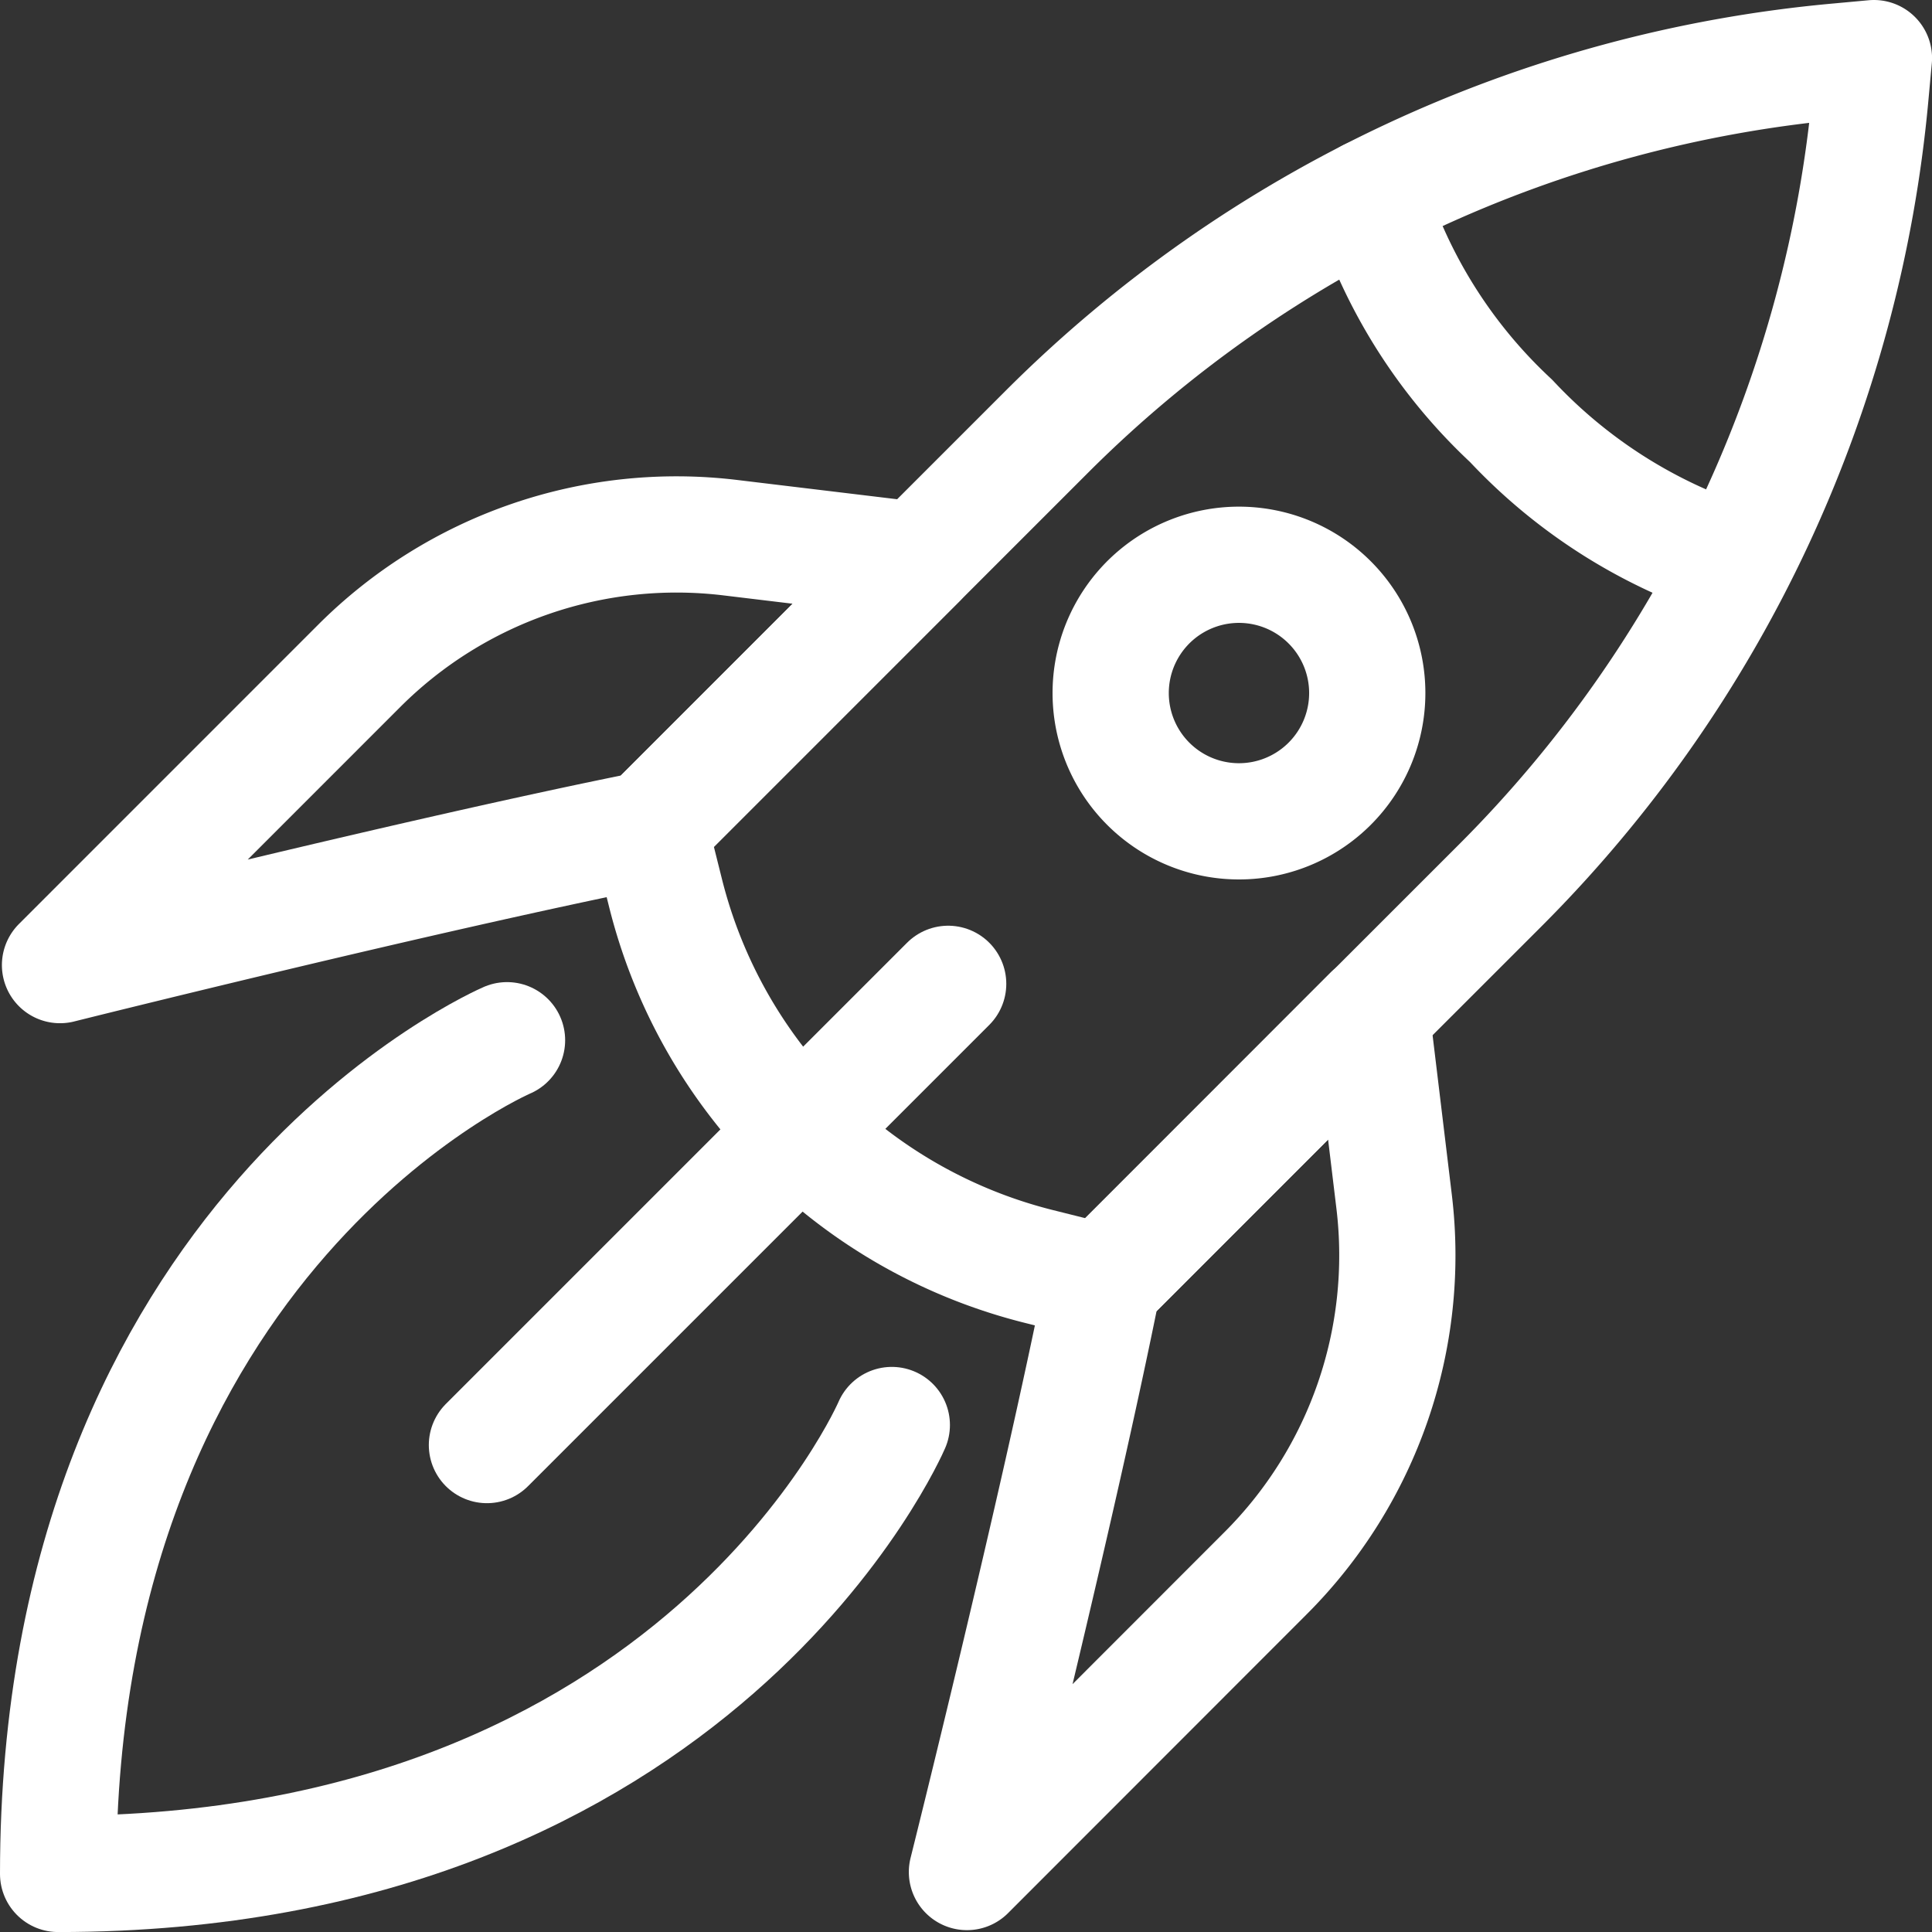 <svg xmlns="http://www.w3.org/2000/svg" width="41.553" height="41.554" viewBox="0 0 41.553 41.554">
  <rect x="0" y="0" width="41.553" height="41.554" fill="#333333" stroke="none"/>
  <g id="icon_home_rocket" data-name="icon/home/rocket" transform="translate(1.25 1.25)">
    <g id="Group_15" data-name="Group 15" transform="translate(0 0)">
      <path id="Stroke_1" data-name="Stroke 1" d="M0,16.581.345,17.96a11.036,11.036,0,0,0,8.029,8.029l1.379.345L18.3,17.79A27.579,27.579,0,0,0,26.262.782L26.334,0l-.782.072A27.588,27.588,0,0,0,8.542,8.039Z" transform="translate(12.72)" fill="none" stroke="#fff" stroke-linecap="round" stroke-linejoin="round" stroke-miterlimit="10" stroke-width="2.5"/>
      <path id="Stroke_3" data-name="Stroke 3" d="M0,0A11.134,11.134,0,0,0,3.041,4.819a11.26,11.26,0,0,0,4.687,3" transform="translate(28.21 2.984)" fill="none" stroke="#fff" stroke-linecap="round" stroke-linejoin="round" stroke-miterlimit="10" stroke-width="2.5"/>
      <path id="Stroke_5" data-name="Stroke 5" d="M9.92,0,0,9.92" transform="translate(9.223 19.91)" fill="none" stroke="#fff" stroke-linecap="round" stroke-linejoin="round" stroke-miterlimit="10" stroke-width="2.5"/>
      <path id="Stroke_7" data-name="Stroke 7" d="M18.458.556,14.414.069A9.653,9.653,0,0,0,6.433,2.828L0,9.262S7.8,7.311,12.679,6.336Z" transform="translate(0.041 10.245)" fill="none" stroke="#fff" stroke-linecap="round" stroke-linejoin="round" stroke-miterlimit="10" stroke-width="2.5"/>
      <path id="Stroke_9" data-name="Stroke 9" d="M8.7,0l.488,4.044a9.662,9.662,0,0,1-2.759,7.981L0,18.458s1.952-7.8,2.927-12.679Z" transform="translate(19.547 20.555)" fill="none" stroke="#fff" stroke-linecap="round" stroke-linejoin="round" stroke-miterlimit="10" stroke-width="2.5"/>
      <path id="Stroke_11" data-name="Stroke 11" d="M4.709,4.709a2.759,2.759,0,1,1,0-3.9A2.758,2.758,0,0,1,4.709,4.709Z" transform="translate(22.64 10.897)" fill="none" stroke="#fff" stroke-linecap="round" stroke-linejoin="round" stroke-miterlimit="10" stroke-width="2.5"/>
      <path id="Stroke_13" data-name="Stroke 13" d="M17.931,8.276S13.793,17.931,0,17.931C0,4.138,9.655,0,9.655,0" transform="translate(0 21.123)" fill="none" stroke="#fff" stroke-linecap="round" stroke-linejoin="round" stroke-miterlimit="10" stroke-width="2.5"/>
    </g>
  </g>
</svg>
